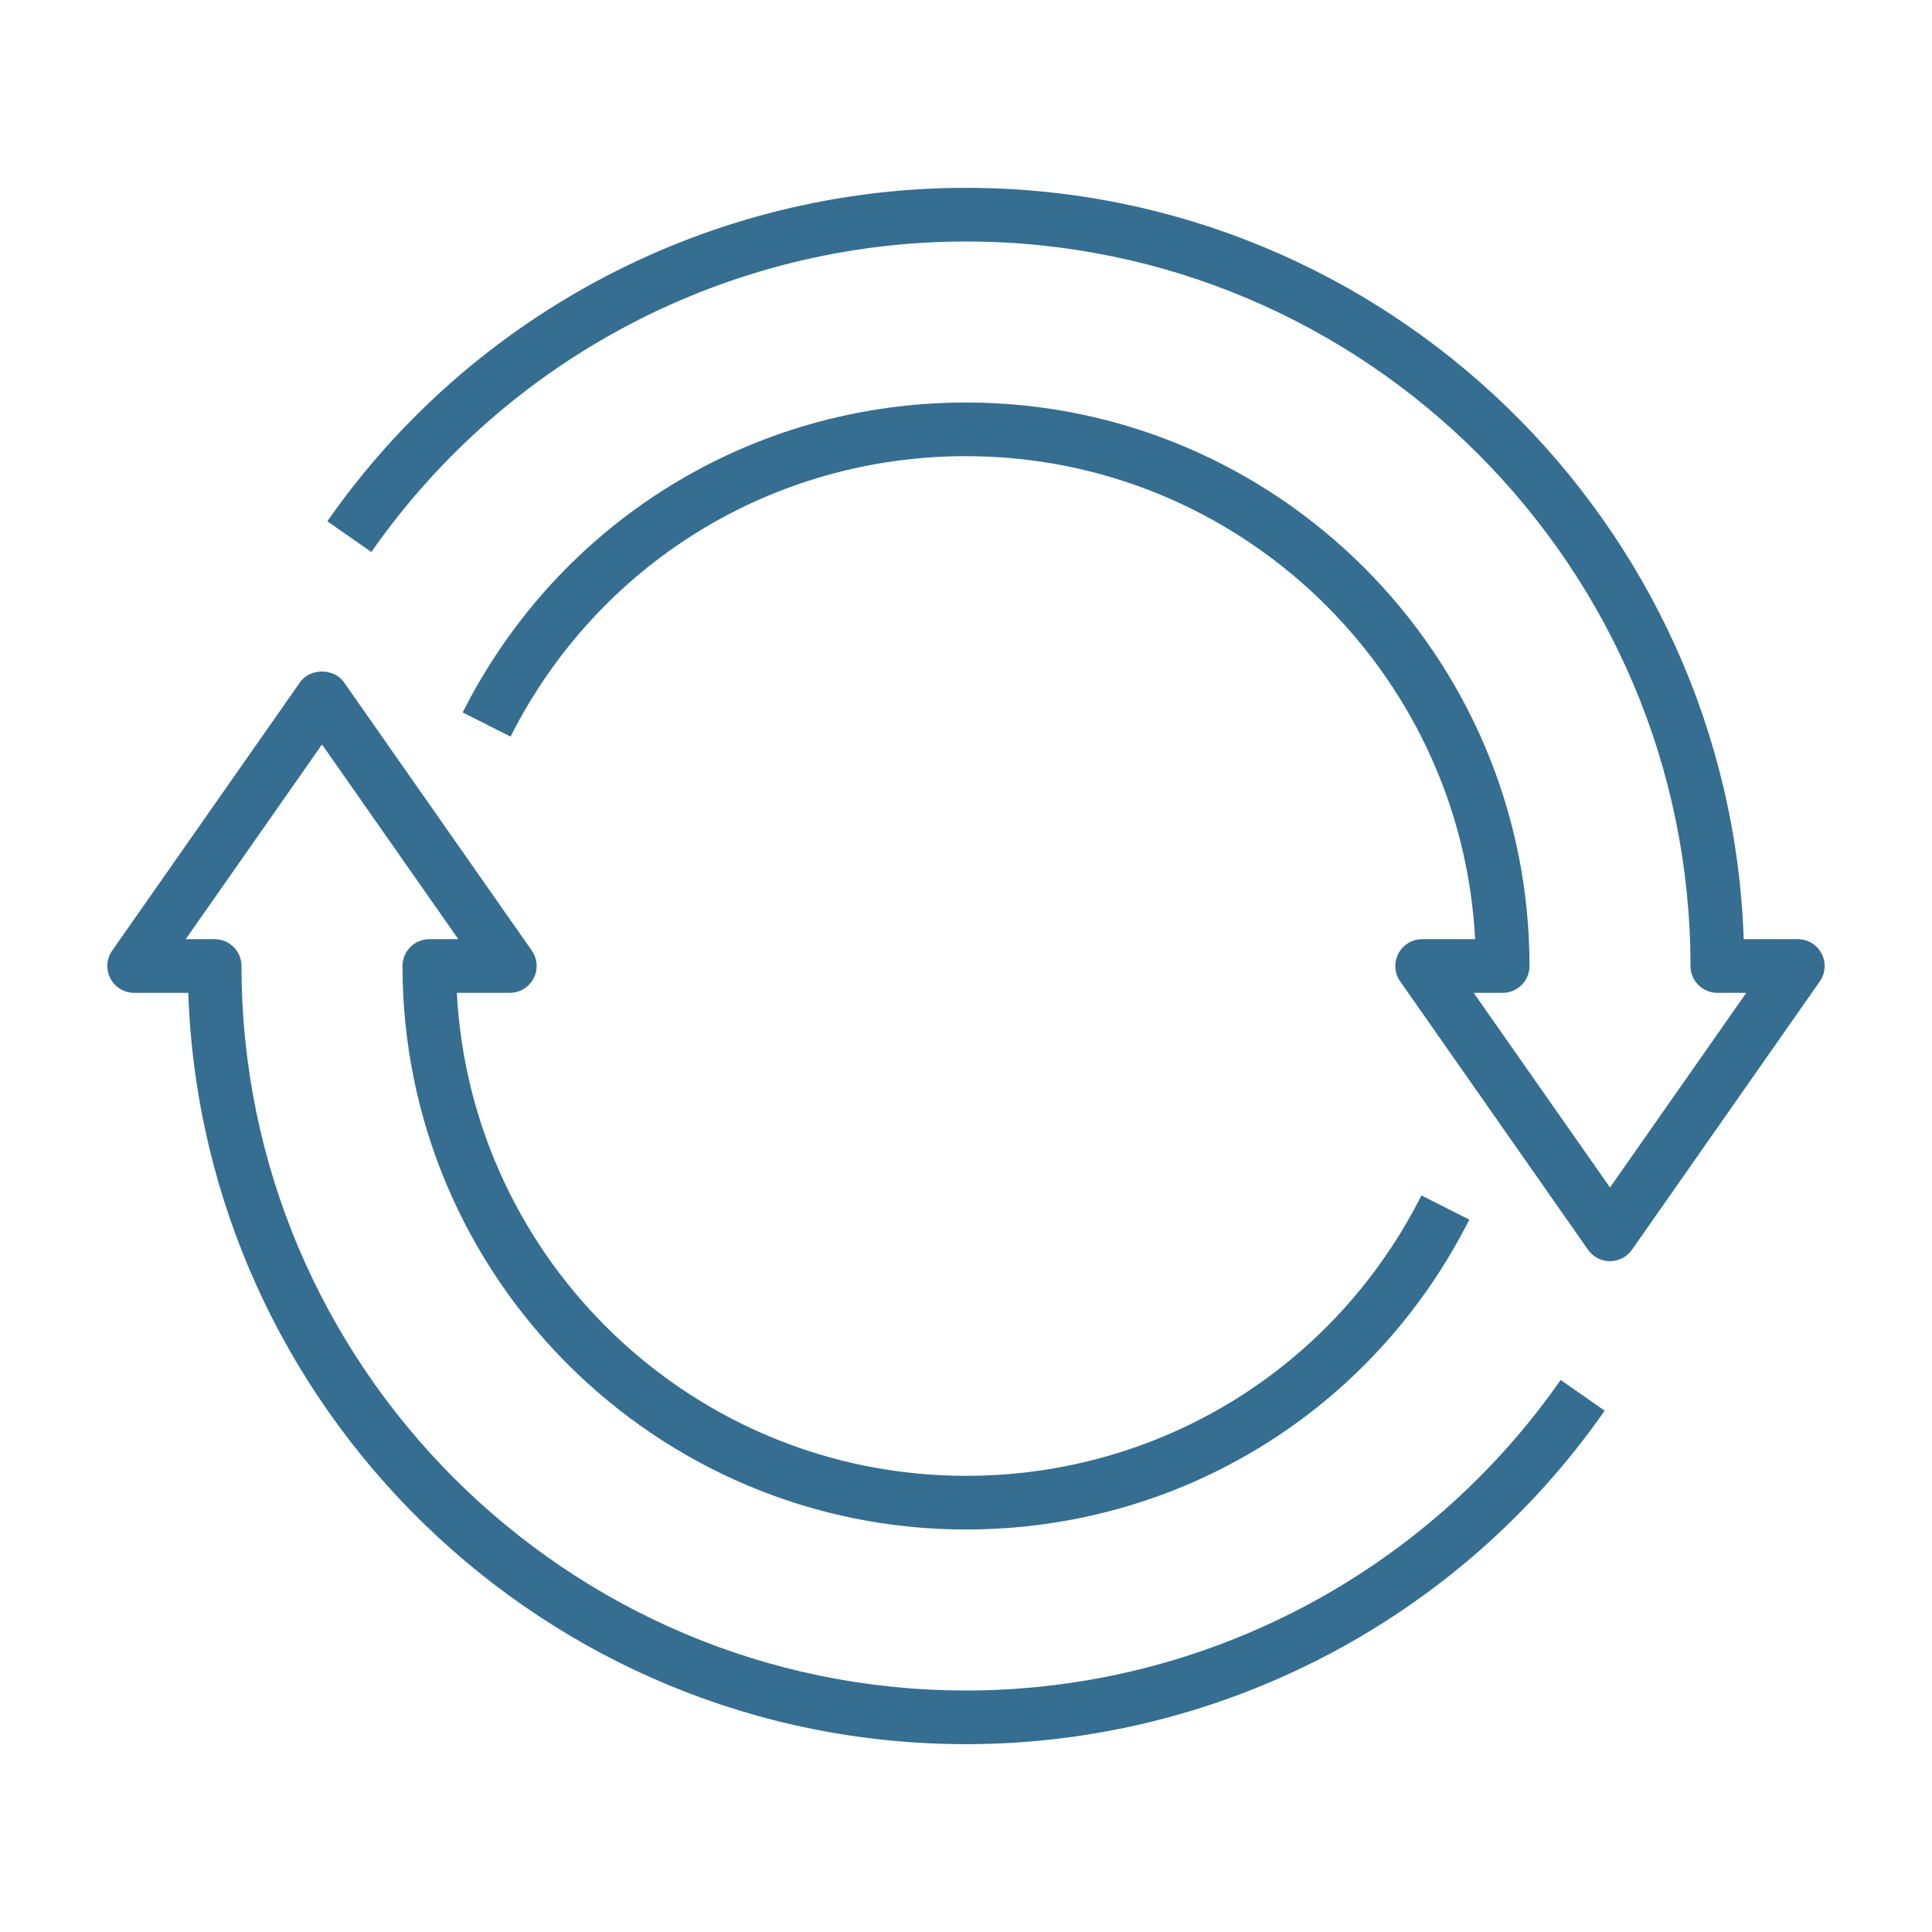 <?xml version="1.0" encoding="utf-8"?>
<!-- Generator: Adobe Illustrator 16.0.0, SVG Export Plug-In . SVG Version: 6.00 Build 0)  -->
<!DOCTYPE svg PUBLIC "-//W3C//DTD SVG 1.1//EN" "http://www.w3.org/Graphics/SVG/1.1/DTD/svg11.dtd">
<svg version="1.1" id="Layer_1" xmlns="http://www.w3.org/2000/svg" xmlns:xlink="http://www.w3.org/1999/xlink" x="0px" y="0px"
	 width="90px" height="90px" viewBox="0 0 90 90" enable-background="new 0 0 90 90" xml:space="preserve">
<g>
	<g>
		<g>
			<path fill="#356E91" d="M75,58.75c-0.408,0-0.79-0.199-1.024-0.533l-8.75-12.5c-0.268-0.382-0.301-0.88-0.084-1.294
				c0.215-0.414,0.642-0.673,1.108-0.673h2.467C68.064,31.233,57.676,21.25,45,21.25c-9.019,0-17.148,5.006-21.216,13.063
				l-2.231-1.125C26.047,24.282,35.032,18.75,45,18.75c14.474,0,26.25,11.776,26.25,26.25c0,0.691-0.56,1.25-1.25,1.25h-1.35
				L75,55.319l6.349-9.069h-1.35c-0.69,0-1.25-0.559-1.25-1.25c0-18.609-15.14-33.75-33.749-33.75
				c-11.028,0-21.383,5.407-27.7,14.464l-2.051-1.431C22.034,14.557,33.156,8.75,45,8.75c19.57,0,35.567,15.588,36.229,35h2.521
				c0.467,0,0.894,0.259,1.108,0.673c0.217,0.414,0.184,0.912-0.084,1.294l-8.75,12.5C75.789,58.551,75.407,58.75,75,58.75z"/>
		</g>
		<g>
			<path fill="#356E91" d="M45,81.25c-19.57,0-35.567-15.589-36.229-35H6.25c-0.466,0-0.894-0.259-1.109-0.673
				c-0.215-0.414-0.182-0.912,0.085-1.293l8.75-12.5c0.467-0.669,1.581-0.669,2.048,0l8.75,12.5c0.267,0.382,0.299,0.88,0.084,1.293
				c-0.215,0.414-0.643,0.673-1.109,0.673h-2.467C21.936,58.767,32.324,68.75,45,68.75c9.019,0,17.148-5.006,21.216-13.062
				l2.231,1.125C63.952,65.718,54.968,71.25,45,71.25c-14.475,0-26.25-11.776-26.25-26.25c0-0.691,0.56-1.25,1.25-1.25h1.35
				L15,34.68l-6.349,9.07H10c0.69,0,1.25,0.559,1.25,1.25c0,18.609,15.141,33.75,33.75,33.75c11.027,0,21.384-5.408,27.701-14.466
				l2.051,1.431C67.967,75.443,56.844,81.25,45,81.25z"/>
		</g>
	</g>
</g>
</svg>
